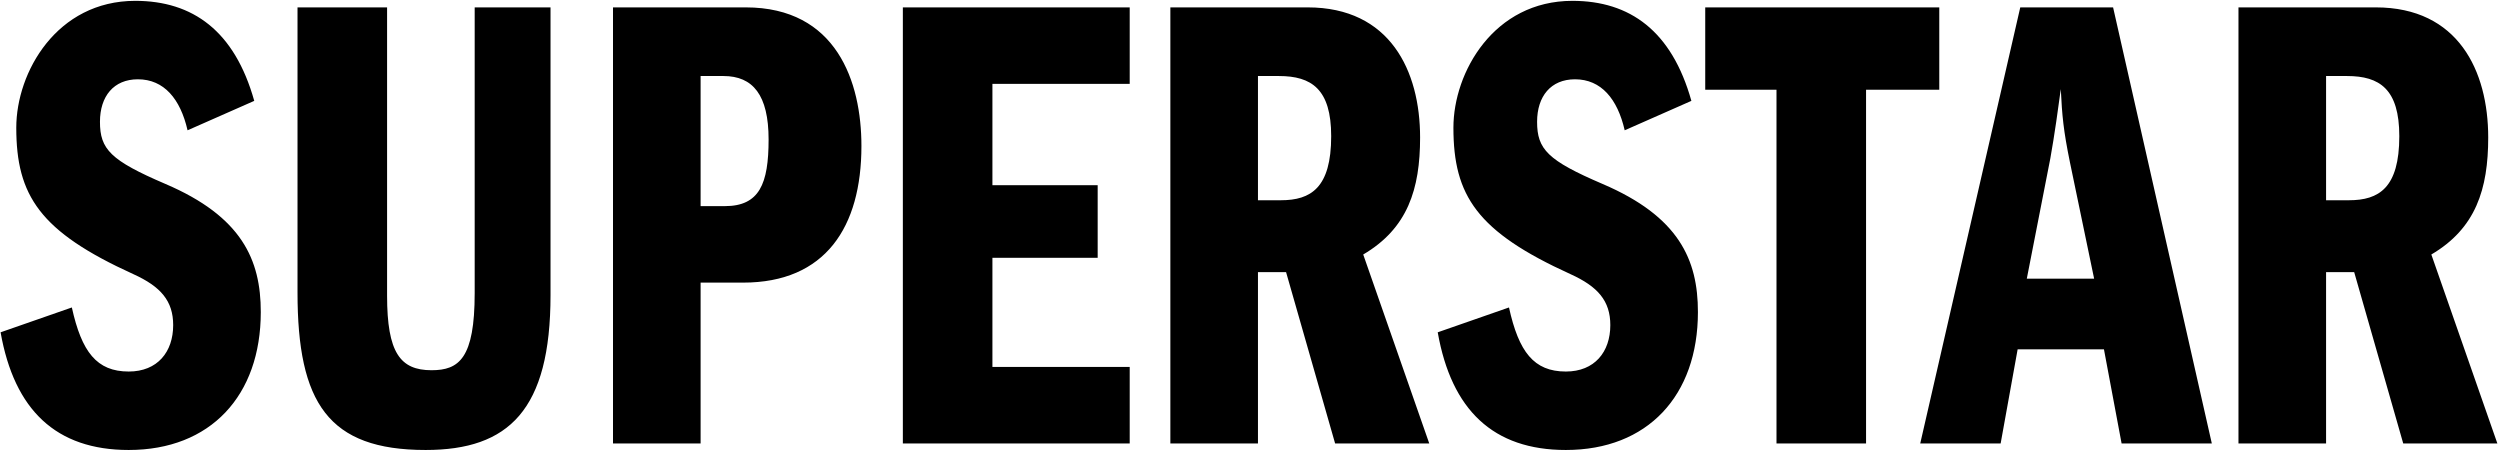 <svg width="778" height="141" viewBox="0 0 778 141" fill="none" xmlns="http://www.w3.org/2000/svg">
<path d="M42.094 0.263C59.998 0.263 73.019 9.622 79.122 31.391L58.37 40.547C56.132 30.781 51.046 24.677 42.908 24.677C35.38 24.677 31.108 29.967 31.108 37.902C31.108 46.447 34.363 49.905 51.453 57.23C75.257 67.402 81.157 80.83 81.157 97.106C81.157 123.148 65.491 140.035 40.06 140.035C17.477 140.035 4.456 127.624 0.183 103.413L22.359 95.682C25.411 109.517 30.09 115.62 40.06 115.62C49.011 115.62 53.894 109.517 53.894 101.175C53.894 93.647 50.029 89.172 41.484 85.306C12.39 72.082 5.066 60.892 5.066 39.733C5.066 22.439 17.68 0.263 42.094 0.263ZM92.587 2.298H120.46V92.02C120.46 109.72 124.529 115.213 134.294 115.213C142.839 115.213 147.722 111.551 147.722 91.206V2.298H171.323V91.816C171.323 127.624 158.302 140.035 132.463 140.035C102.149 140.035 92.587 125.386 92.587 91.003V2.298ZM190.765 138V2.298H232.066C260.346 2.298 268.077 25.491 268.077 45.429C268.077 70.657 256.887 87.951 231.252 87.951H218.028V138H190.765ZM225.148 23.66H218.028V64.147H225.555C236.338 64.147 239.187 57.23 239.187 43.395C239.187 29.56 234.304 23.66 225.148 23.66ZM280.967 2.298H351.565V26.102H308.84V57.636H341.596V80.22H308.84V114.196H351.565V138H280.967V2.298ZM364.216 138V2.298H406.941C432.575 2.298 441.934 22.032 441.934 42.785C441.934 58.857 438.069 71.064 424.234 79.202L444.783 138H415.486L400.227 84.696H391.478V138H364.216ZM391.478 23.66V62.316H398.599C407.958 62.316 414.265 58.45 414.265 42.378C414.265 27.729 408.161 23.66 397.989 23.66H391.478ZM489.331 0.263C507.234 0.263 520.255 9.622 526.359 31.391L505.607 40.547C503.369 30.781 498.282 24.677 490.144 24.677C482.617 24.677 478.344 29.967 478.344 37.902C478.344 46.447 481.599 49.905 498.689 57.23C522.493 67.402 528.393 80.83 528.393 97.106C528.393 123.148 512.728 140.035 487.296 140.035C464.713 140.035 451.692 127.624 447.419 103.413L469.596 95.682C472.648 109.517 477.327 115.62 487.296 115.62C496.248 115.62 501.131 109.517 501.131 101.175C501.131 93.647 497.265 89.172 488.72 85.306C459.627 72.082 452.302 60.892 452.302 39.733C452.302 22.439 464.916 0.263 489.331 0.263ZM530.668 2.298H603.504V27.933H580.717V138H552.844V27.933H530.668V2.298ZM628.705 2.298H657.595L688.316 138H660.24L654.746 108.703H627.891L622.601 138H597.577L628.705 2.298ZM638.063 49.295L630.739 86.73H651.695L644.167 50.516C642.132 40.547 641.726 36.071 641.319 27.729C640.708 32.408 639.284 42.581 638.063 49.295ZM696.613 138V2.298H739.338C764.973 2.298 774.332 22.032 774.332 42.785C774.332 58.857 770.466 71.064 756.631 79.202L777.18 138H747.883L732.624 84.696H723.876V138H696.613ZM723.876 23.66V62.316H730.996C740.355 62.316 746.662 58.45 746.662 42.378C746.662 27.729 740.559 23.66 730.386 23.66H723.876Z" fill="black"/>
</svg>
